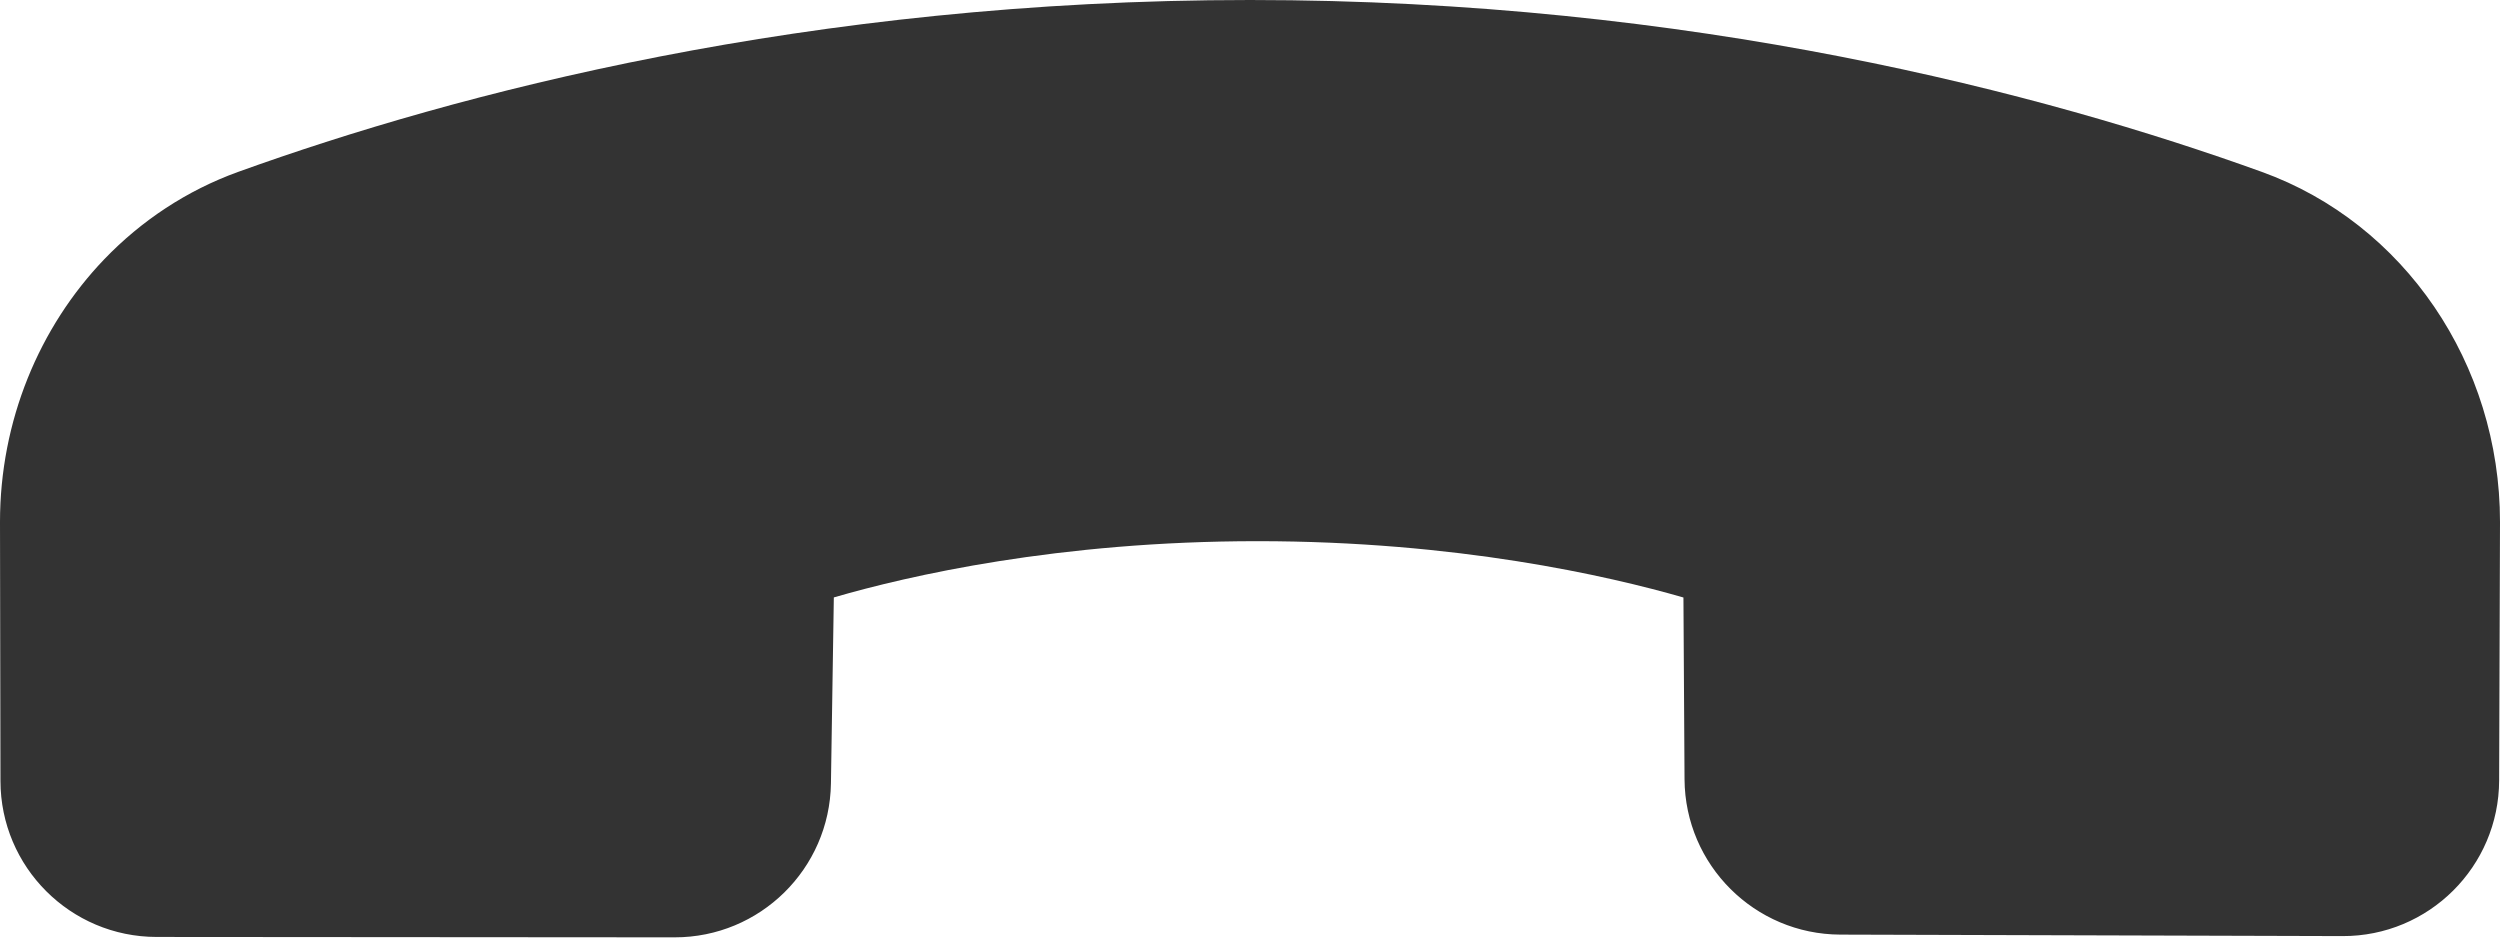 <svg width="32" height="12" viewBox="0 0 32 12" fill="none" xmlns="http://www.w3.org/2000/svg">
    <path fill-rule="evenodd" clip-rule="evenodd"
        d="M8.635 11.998C9.728 11.999 10.619 11.122 10.636 10.029L10.673 7.647C11.629 7.369 13.548 6.927 16.096 6.927C18.644 6.927 20.58 7.369 21.548 7.648L21.562 9.975C21.569 11.072 22.459 11.959 23.556 11.963L29.983 11.982C31.088 11.986 31.986 11.093 31.989 9.989L32 6.681C32 4.658 30.775 2.858 28.951 2.2C26.168 1.196 21.662 0 16 0C10.339 0 5.833 1.196 3.049 2.2C2.39 2.438 1.809 2.825 1.335 3.318C0.5 4.189 0 5.39 0 6.681L0.006 9.996C0.007 11.098 0.901 11.992 2.004 11.993L8.635 11.998Z"
        fill="#333333" />
</svg>
    